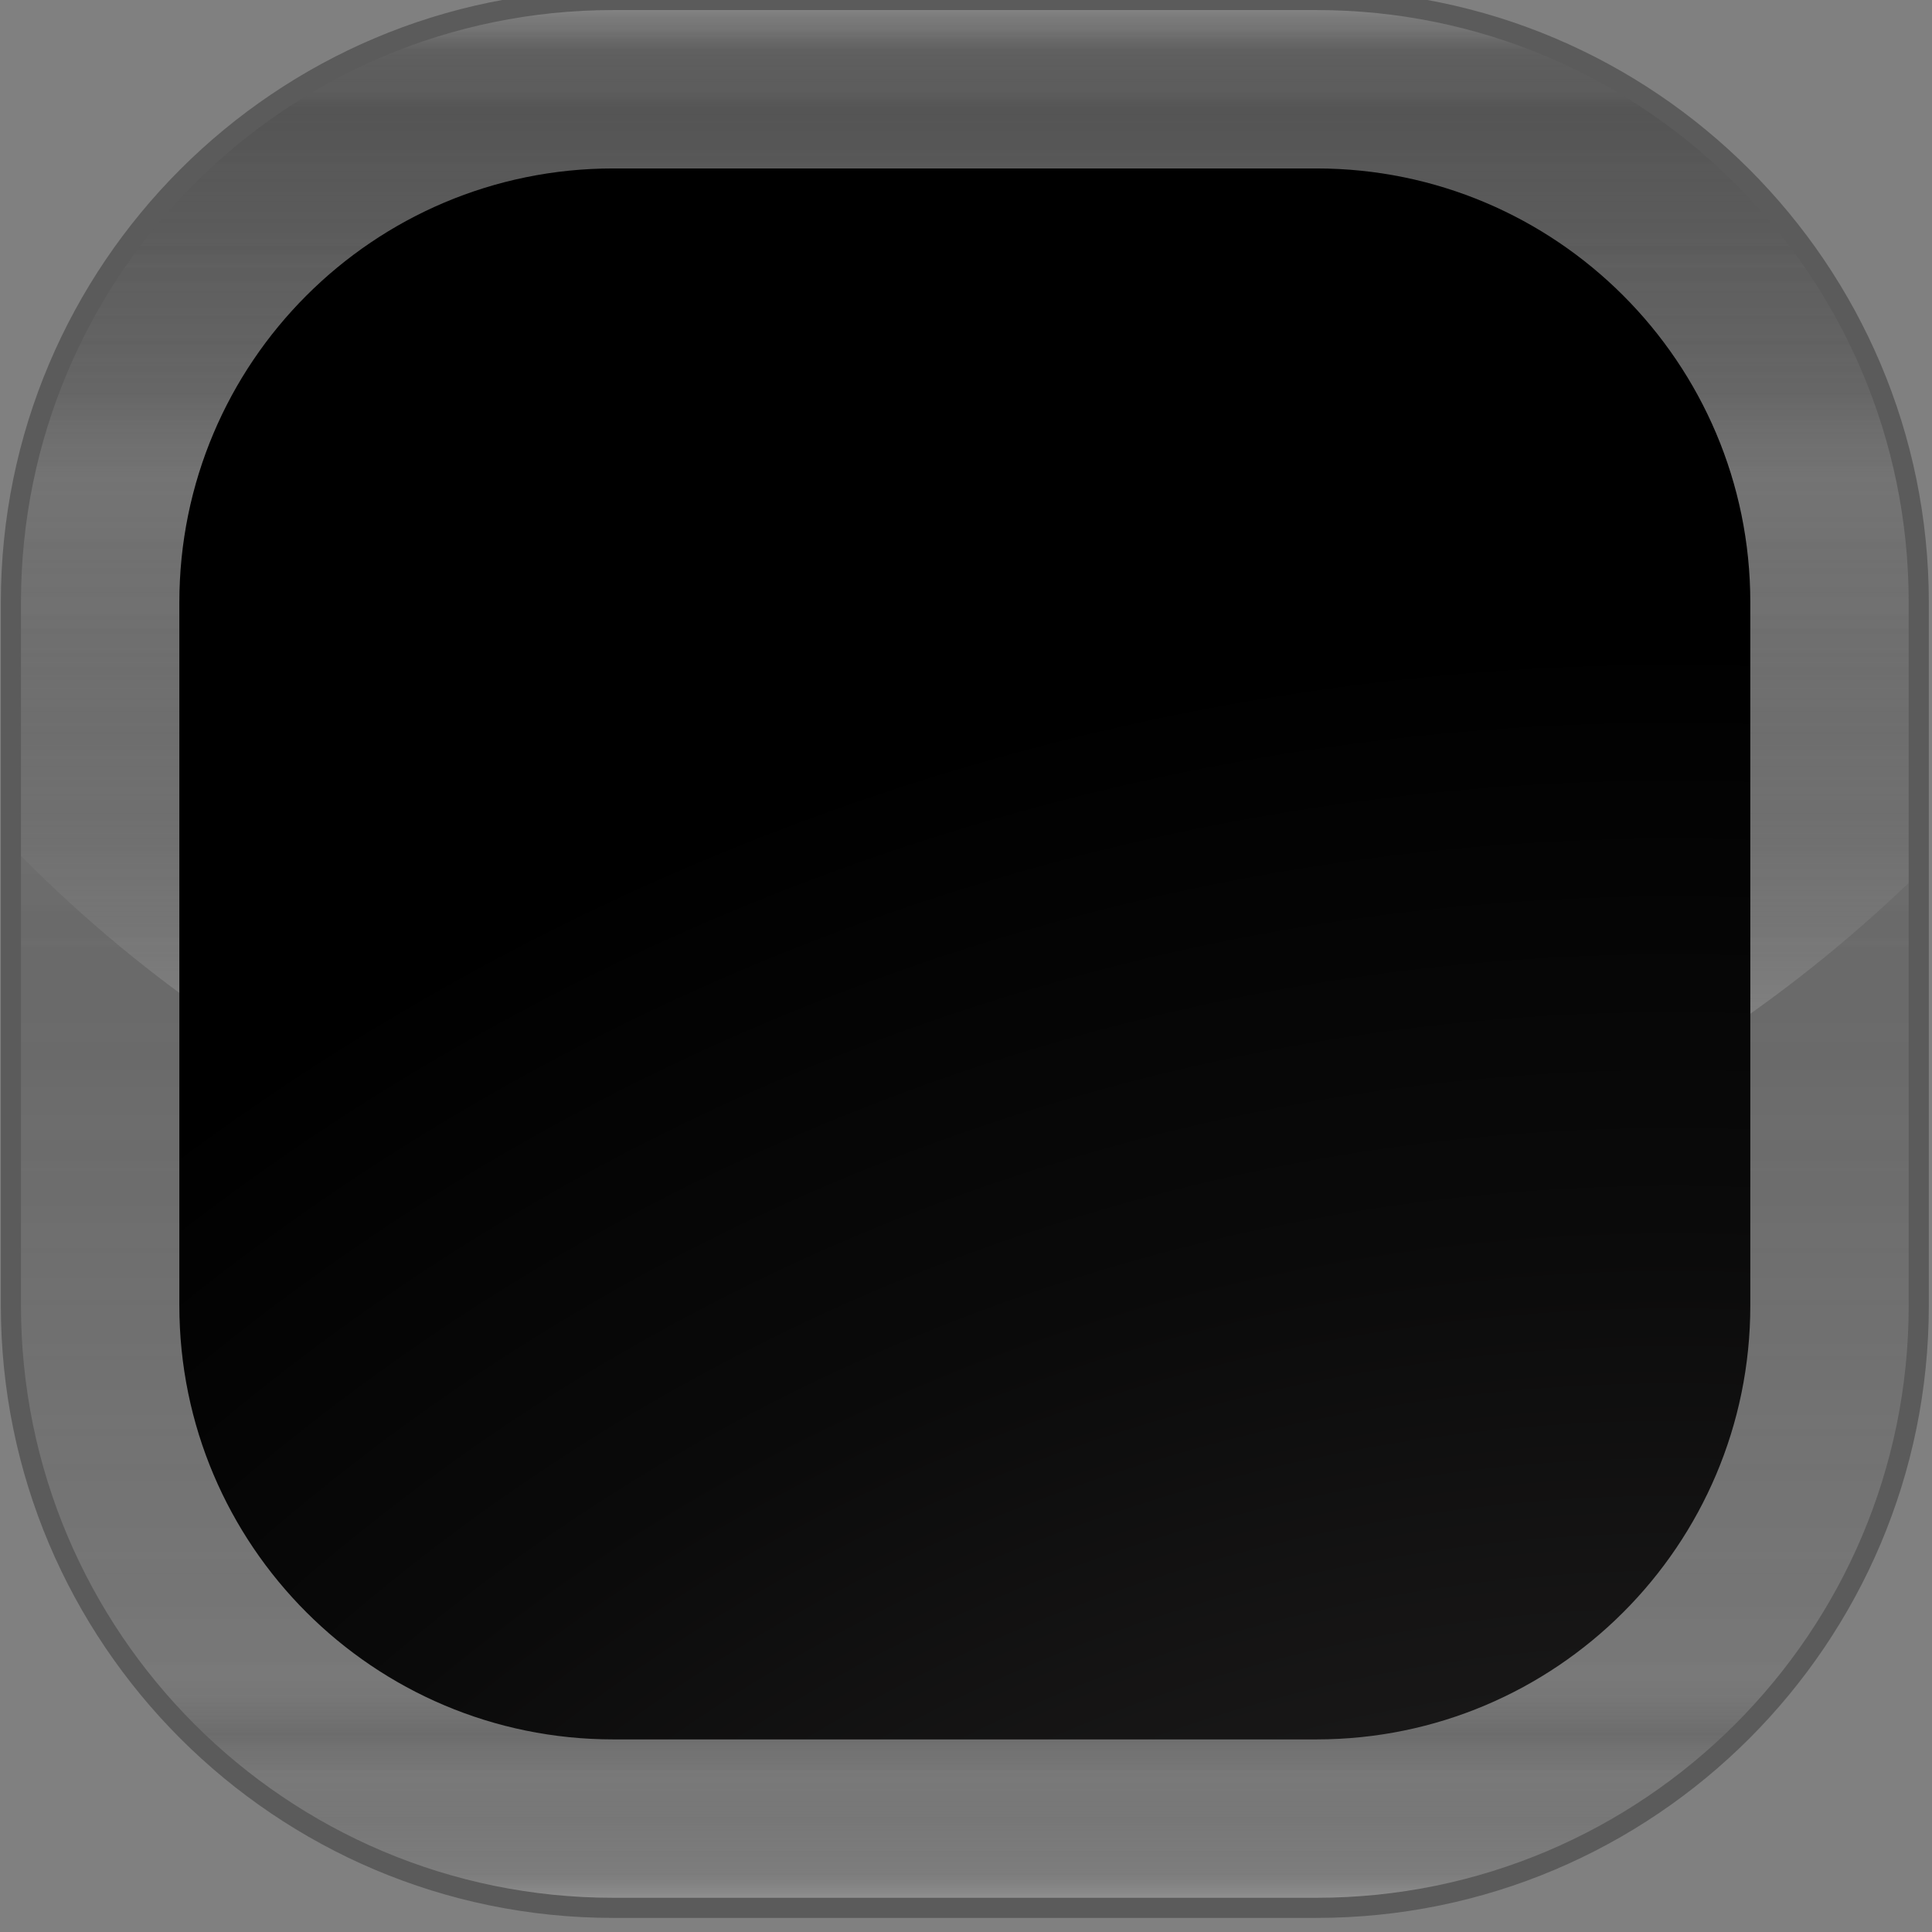 <svg width="96" height="96" viewBox="0 0 96 96" fill="none" xmlns="http://www.w3.org/2000/svg">
<rect x="0" y="0" width="96" height="96" fill="#808080" stroke="none"/>
<path style="mix-blend-mode:screen" opacity="0.83" d="M95.342 29.93V64.87C95.342 81.39 81.932 94.8 65.412 94.8H30.472C13.952 94.8 0.542 81.39 0.542 64.87V29.93C0.542 13.41 13.952 0 30.472 0L65.412 0C81.932 0 95.342 13.41 95.342 29.93Z" fill="url(#paint0_linear_0_192)"/>
<path style="mix-blend-mode:screen" opacity="0.83" d="M95.8 29.93V64.87C95.8 81.39 82.39 94.8 65.87 94.8H30.93C14.41 94.8 1 81.39 1 64.87V29.93C1 13.41 14.41 0 30.93 0L65.87 0C82.39 0 95.8 13.41 95.8 29.93Z" fill="url(#paint1_linear_0_192)"/>
<path d="M65.412 0H30.472C13.962 0 0.542 13.43 0.542 29.93V42.02C12.712 54.57 29.752 62.39 48.622 62.39C67.492 62.39 83.282 55.14 95.352 43.38V29.93C95.342 13.43 81.912 0 65.412 0Z" fill="url(#paint2_linear_0_192)"/>
<path d="M95.342 29.93V64.87C95.342 81.39 81.932 94.8 65.412 94.8H30.472C13.952 94.8 0.542 81.39 0.542 64.87V29.93C0.542 13.41 13.952 0 30.472 0L65.412 0C81.932 0 95.342 13.41 95.342 29.93Z" stroke="#5B5B5B" stroke-miterlimit="10"/>
<path d="M65.412 8.37H30.472C18.564 8.37 8.912 18.023 8.912 29.93V64.87C8.912 76.777 18.564 86.43 30.472 86.43H65.412C77.319 86.43 86.972 76.777 86.972 64.87V29.93C86.972 18.023 77.319 8.37 65.412 8.37Z" fill="url(#paint3_radial_0_192)"/>
<defs>
<linearGradient id="paint0_linear_0_192" x1="47.942" y1="-2.43" x2="47.942" y2="96.02" gradientUnits="userSpaceOnUse">
<stop stop-color="#EEEEEE" stop-opacity="0.902"/>
<stop offset="0.03" stop-color="#AEAEAE" stop-opacity="0.578"/>
<stop offset="0.05" stop-color="#7B7B7B" stop-opacity="0.36"/>
<stop offset="0.06" stop-color="#565656" stop-opacity="0.24"/>
<stop offset="0.07" stop-color="#404040" stop-opacity="0.176"/>
<stop offset="0.08" stop-color="#383838" stop-opacity="0.4"/>
<stop offset="0.26" stop-color="#363636" stop-opacity="0.068"/>
<stop offset="0.52" stop-color="#363636" stop-opacity="0.2"/>
<stop offset="0.88" stop-color="#363636" stop-opacity="0.053"/>
<stop offset="0.9" stop-color="#363636" stop-opacity="0.25"/>
<stop offset="0.92" stop-color="#393939" stop-opacity="0.068"/>
<stop offset="0.93" stop-color="#424242" stop-opacity="0.09"/>
<stop offset="0.94" stop-color="#525252" stop-opacity="0.13"/>
<stop offset="0.95" stop-color="#686868" stop-opacity="0.194"/>
<stop offset="0.97" stop-color="#858585" stop-opacity="0.292"/>
<stop offset="0.98" stop-color="#A8A8A8" stop-opacity="0.462"/>
<stop offset="0.99" stop-color="#D0D0D0" stop-opacity="0.689"/>
<stop offset="1" stop-color="white"/>
</linearGradient>
<linearGradient id="paint1_linear_0_192" x1="48.4" y1="-2.43" x2="48.4" y2="96.02" gradientUnits="userSpaceOnUse">
<stop stop-color="#EEEEEE" stop-opacity="0.902"/>
<stop offset="0.02" stop-color="#AEAEAE" stop-opacity="0.578"/>
<stop offset="0.03" stop-color="#7B7B7B" stop-opacity="0.36"/>
<stop offset="0.04" stop-color="#404040" stop-opacity="0.176"/>
<stop offset="0.05" stop-color="#383838" stop-opacity="0.4"/>
<stop offset="0.24" stop-color="#363636" stop-opacity="0.068"/>
<stop offset="0.52" stop-color="#363636" stop-opacity="0.2"/>
<stop offset="0.95" stop-color="#363636" stop-opacity="0.053"/>
<stop offset="0.98" stop-color="#424242" stop-opacity="0.09"/>
<stop offset="0.99" stop-color="#858585" stop-opacity="0.292"/>
<stop offset="1" stop-color="white"/>
</linearGradient>
<linearGradient id="paint2_linear_0_192" x1="47.942" y1="68.88" x2="47.942" y2="-26.42" gradientUnits="userSpaceOnUse">
<stop stop-color="white"/>
<stop offset="0.05" stop-color="#E5E5E5" stop-opacity="0.81"/>
<stop offset="0.18" stop-color="#A7A7A7" stop-opacity="0.422"/>
<stop offset="0.3" stop-color="#767676" stop-opacity="0.212"/>
<stop offset="0.4" stop-color="#535353" stop-opacity="0.102"/>
<stop offset="0.47" stop-color="#3E3E3E" stop-opacity="0.053"/>
<stop offset="0.52" stop-color="#363636" stop-opacity="0.2"/>
<stop offset="0.95" stop-color="#363636" stop-opacity="0.053"/>
<stop offset="0.98" stop-color="#424242" stop-opacity="0.09"/>
<stop offset="0.99" stop-color="#858585" stop-opacity="0.292"/>
<stop offset="1" stop-color="white"/>
</linearGradient>
<radialGradient id="paint3_radial_0_192" cx="0" cy="0" r="1" gradientUnits="userSpaceOnUse" gradientTransform="translate(84.002 160.04) scale(184.02)">
<stop stop-color="#474444"/>
<stop offset="0.25" stop-color="#282626"/>
<stop offset="0.54" stop-color="#0A0A0A"/>
<stop offset="0.7"/>
</radialGradient>
</defs>
</svg>
